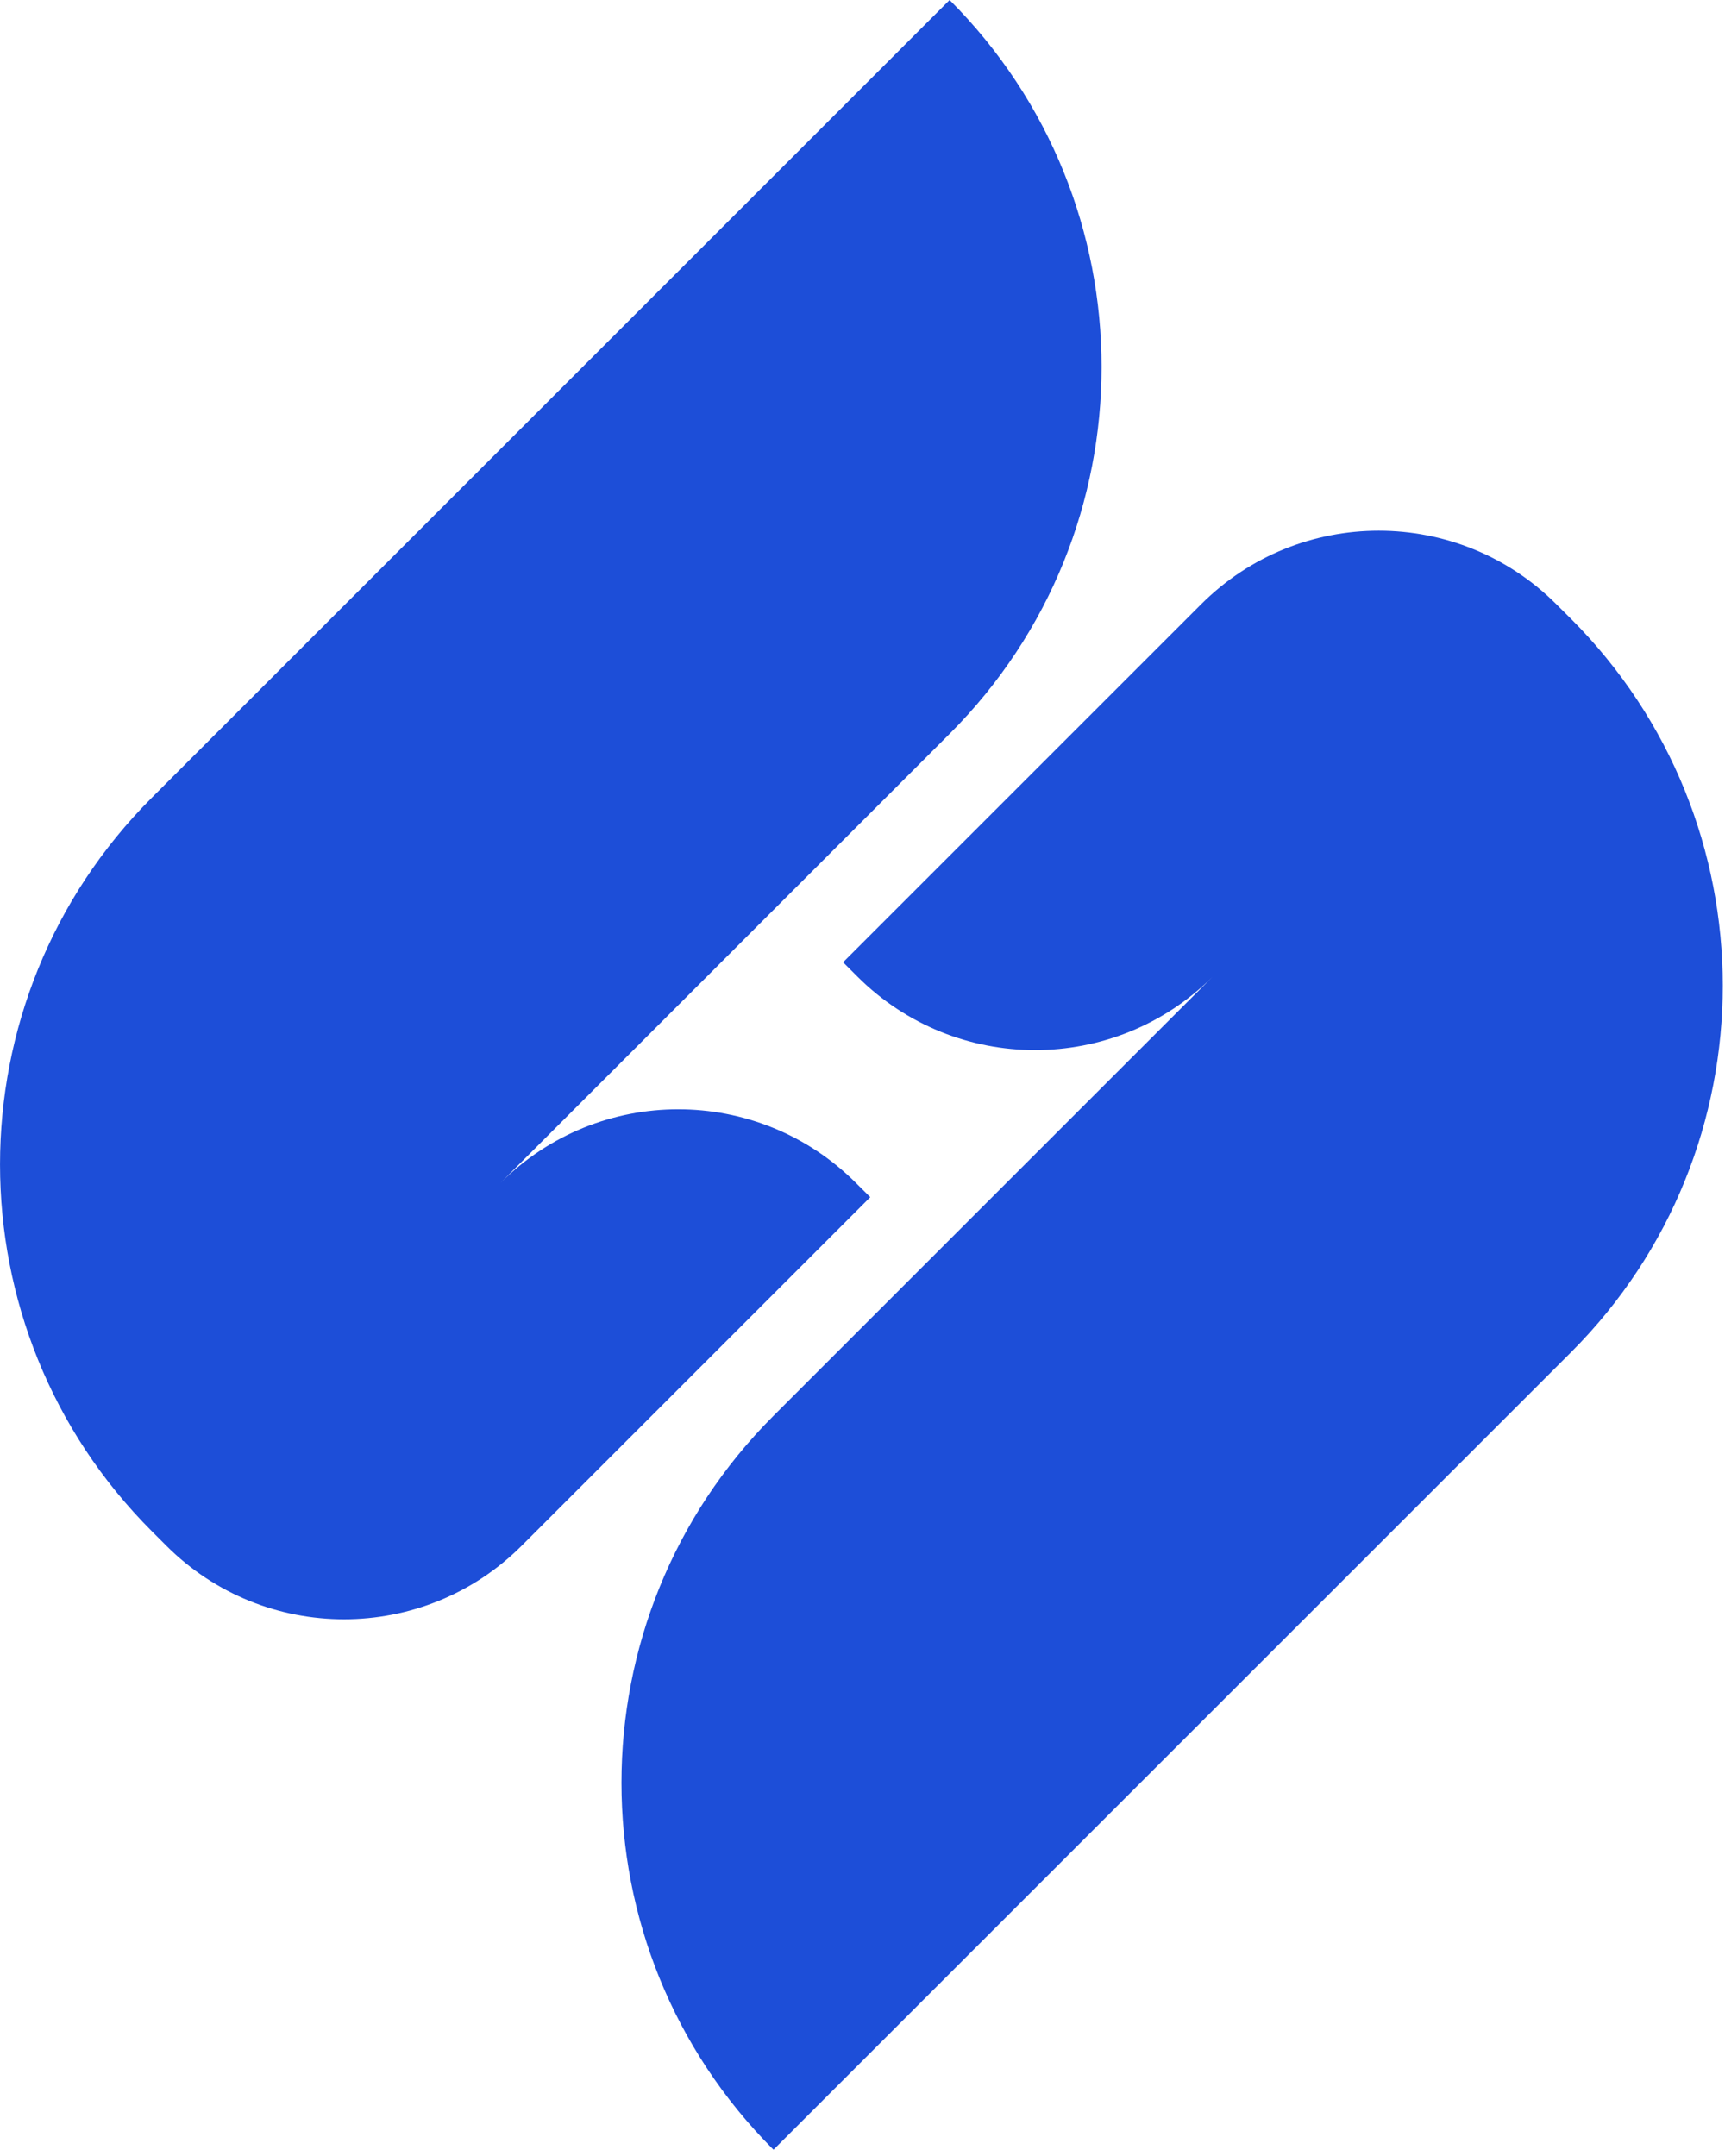 <svg width="20" height="25" viewBox="0 0 20 25" fill="none" xmlns="http://www.w3.org/2000/svg">
<path d="M11.01 0L1.762 9.248C-0.587 11.597 -0.587 15.408 1.762 17.757L1.928 17.923C3.066 19.061 4.911 19.061 6.049 17.923L10.09 13.882L9.924 13.717C8.786 12.578 6.941 12.578 5.803 13.717L11.01 8.509C13.359 6.16 13.359 2.349 11.01 0Z" fill="#1D4ED8"/>
<path d="M18.212 7.173L18.046 7.008C16.908 5.869 15.063 5.869 13.925 7.008L9.775 11.158L9.94 11.323C11.079 12.461 12.924 12.461 14.062 11.323L8.968 16.417C6.618 18.767 6.618 22.577 8.968 24.927L18.216 15.679C20.561 13.333 20.561 9.523 18.212 7.173Z" fill="#1D4ED8"/>
</svg>
